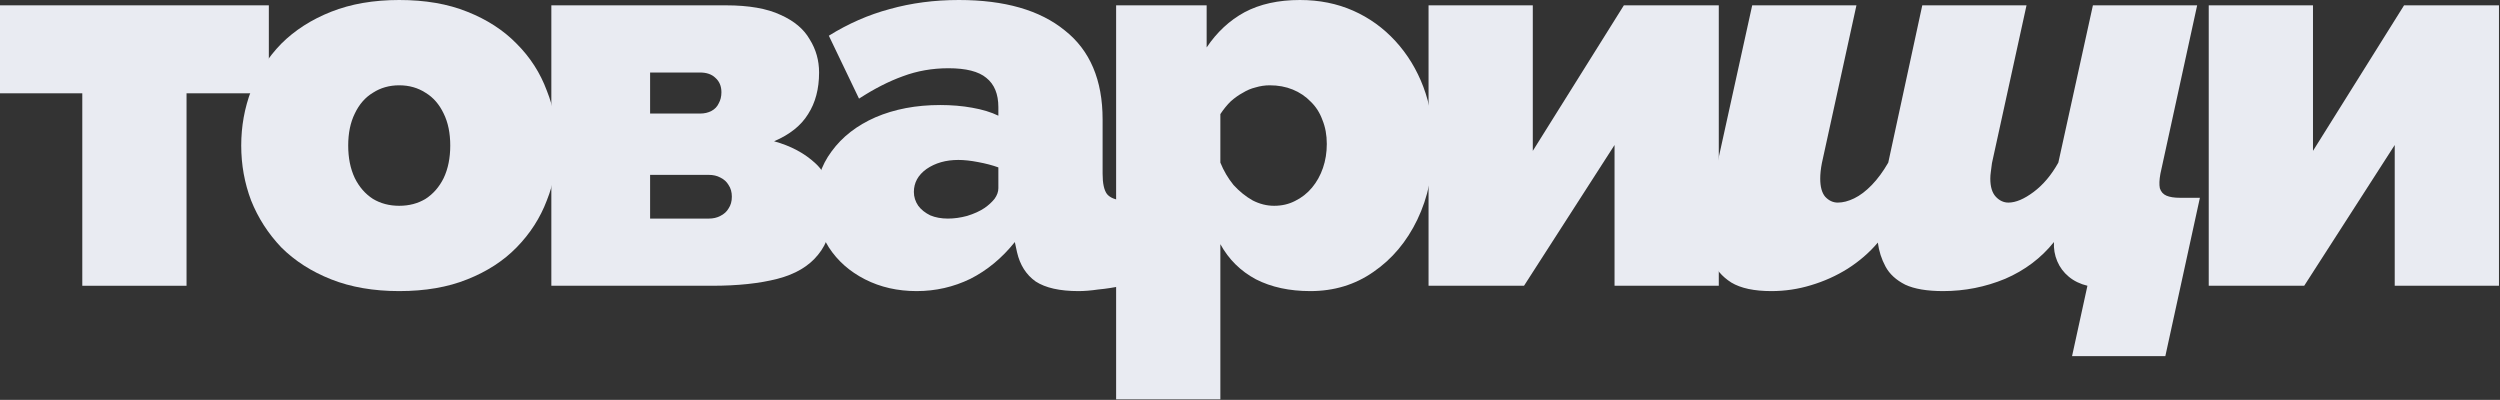 <?xml version="1.0" encoding="UTF-8"?> <svg xmlns="http://www.w3.org/2000/svg" width="1213" height="194" viewBox="0 0 1213 194" fill="none"><rect x="0" y="0" width="1213" height="194" fill="#333333" stroke="none"/> <path d="M39.93 138.652V45.269H0V2.587H130.439V45.269H90.508V138.652H39.93Z" fill="#E9EBF2"></path> <path d="M193.707 141.238C181.284 141.238 170.281 139.341 160.698 135.547C151.115 131.753 143.04 126.58 136.474 120.027C130.085 113.301 125.205 105.713 121.833 97.263C118.638 88.813 117.041 79.932 117.041 70.619C117.041 61.307 118.638 52.425 121.833 43.975C125.205 35.353 130.085 27.765 136.474 21.212C143.04 14.658 151.115 9.485 160.698 5.691C170.281 1.897 181.284 0 193.707 0C206.307 0 217.31 1.897 226.716 5.691C236.299 9.485 244.285 14.658 250.674 21.212C257.24 27.765 262.121 35.353 265.315 43.975C268.687 52.425 270.373 61.307 270.373 70.619C270.373 79.932 268.687 88.813 265.315 97.263C262.121 105.713 257.24 113.301 250.674 120.027C244.285 126.58 236.299 131.753 226.716 135.547C217.31 139.341 206.307 141.238 193.707 141.238ZM168.95 70.619C168.95 76.655 170.015 81.915 172.145 86.398C174.274 90.71 177.203 94.073 180.929 96.487C184.656 98.729 188.915 99.85 193.707 99.85C198.499 99.85 202.758 98.729 206.485 96.487C210.211 94.073 213.14 90.71 215.269 86.398C217.399 81.915 218.464 76.655 218.464 70.619C218.464 64.583 217.399 59.41 215.269 55.099C213.14 50.615 210.211 47.252 206.485 45.01C202.758 42.596 198.499 41.389 193.707 41.389C188.915 41.389 184.656 42.596 180.929 45.01C177.203 47.252 174.274 50.615 172.145 55.099C170.015 59.41 168.95 64.583 168.95 70.619Z" fill="#E9EBF2"></path> <path d="M267.513 138.652V2.587H352.165C363.346 2.587 372.219 4.139 378.785 7.243C385.352 10.175 390.055 14.141 392.894 19.142C395.911 23.971 397.419 29.317 397.419 35.18C397.419 43.113 395.645 49.839 392.095 55.357C388.724 60.876 383.222 65.273 375.591 68.55C383.754 70.792 390.498 74.413 395.822 79.414C401.146 84.415 403.808 91.658 403.808 101.143C403.808 110.628 401.501 118.13 396.887 123.648C392.45 129.167 385.884 133.047 377.188 135.289C368.492 137.531 357.933 138.652 345.51 138.652H267.513ZM315.43 106.058H343.913C346.043 106.058 347.906 105.627 349.503 104.765C351.278 103.902 352.609 102.695 353.496 101.143C354.561 99.591 355.093 97.694 355.093 95.452C355.093 93.21 354.561 91.313 353.496 89.761C352.609 88.209 351.278 87.002 349.503 86.14C347.906 85.278 346.043 84.847 343.913 84.847H315.43V106.058ZM315.43 55.099H339.654C341.783 55.099 343.647 54.667 345.244 53.805C346.841 52.943 347.995 51.736 348.705 50.184C349.592 48.632 350.036 46.821 350.036 44.751C350.036 41.82 349.06 39.492 347.107 37.767C345.333 36.042 342.848 35.18 339.654 35.18H315.43V55.099Z" fill="#E9EBF2"></path> <path d="M395.762 97.522C395.762 88.382 398.335 80.363 403.482 73.465C408.628 66.394 415.727 60.876 424.778 56.909C434.006 52.943 444.477 50.96 456.19 50.96C461.691 50.96 466.838 51.391 471.629 52.253C476.598 53.115 480.858 54.409 484.407 56.133V51.994C484.407 45.614 482.455 40.871 478.55 37.767C474.824 34.663 468.701 33.111 460.183 33.111C452.374 33.111 445.009 34.404 438.088 36.991C431.344 39.405 424.245 43.027 416.792 47.855L402.151 17.331C411.557 11.468 421.406 7.157 431.699 4.398C442.17 1.466 453.35 0 465.24 0C487.424 0 504.549 4.915 516.617 14.745C528.862 24.402 534.985 38.802 534.985 57.944V84.329C534.985 88.985 535.695 92.262 537.115 94.159C538.534 95.883 541.019 96.918 544.568 97.263V138.652C540.487 139.514 536.582 140.117 532.855 140.462C529.306 140.98 526.112 141.238 523.272 141.238C514.221 141.238 507.3 139.686 502.509 136.582C497.894 133.306 494.877 128.563 493.458 122.355L492.393 117.44C486.182 125.2 478.994 131.15 470.831 135.289C462.667 139.255 453.971 141.238 444.743 141.238C435.515 141.238 427.174 139.341 419.72 135.547C412.266 131.753 406.41 126.58 402.151 120.027C397.892 113.301 395.762 105.799 395.762 97.522ZM477.752 100.885C479.704 99.505 481.301 98.039 482.543 96.487C483.786 94.762 484.407 93.038 484.407 91.313V81.225C481.567 80.19 478.284 79.328 474.557 78.638C471.008 77.948 467.814 77.603 464.974 77.603C458.94 77.603 453.794 79.069 449.535 82.001C445.453 84.933 443.412 88.64 443.412 93.124C443.412 95.538 444.122 97.78 445.542 99.85C446.961 101.747 448.913 103.299 451.398 104.506C453.882 105.541 456.722 106.058 459.916 106.058C462.933 106.058 466.039 105.627 469.233 104.765C472.605 103.73 475.445 102.437 477.752 100.885Z" fill="#E9EBF2"></path> <path d="M635.777 141.238C625.662 141.238 616.877 139.341 609.424 135.547C601.97 131.581 596.202 125.89 592.121 118.475V193.75H541.542V2.587H585.466V23.022C590.435 15.607 596.557 9.916 603.833 5.95C611.287 1.983 620.249 0 630.72 0C640.125 0 648.733 1.725 656.541 5.174C664.35 8.623 671.182 13.537 677.039 19.918C682.895 26.299 687.421 33.714 690.615 42.164C693.809 50.615 695.407 59.927 695.407 70.102C695.407 83.725 692.833 95.883 687.687 106.575C682.54 117.267 675.441 125.718 666.391 131.926C657.517 138.134 647.313 141.238 635.777 141.238ZM618.208 99.85C621.935 99.85 625.307 99.074 628.324 97.522C631.518 95.97 634.269 93.814 636.576 91.055C638.883 88.296 640.658 85.105 641.9 81.484C643.142 77.862 643.764 73.982 643.764 69.843C643.764 65.532 643.054 61.652 641.634 58.203C640.392 54.754 638.528 51.822 636.044 49.407C633.559 46.821 630.631 44.838 627.259 43.458C623.887 42.078 620.16 41.389 616.079 41.389C613.772 41.389 611.465 41.733 609.157 42.423C607.028 42.941 604.987 43.803 603.035 45.01C601.083 46.045 599.131 47.424 597.178 49.149C595.404 50.873 593.718 52.943 592.121 55.357V78.897C593.718 82.863 595.847 86.485 598.509 89.761C601.349 92.865 604.455 95.366 607.826 97.263C611.198 98.987 614.659 99.85 618.208 99.85Z" fill="#E9EBF2"></path> <path d="M693.133 138.652V2.587H743.712V73.206L787.901 2.587H833.954V138.652H783.376V70.361L739.452 138.652H693.133Z" fill="#E9EBF2"></path> <path d="M1005.36 172.797L1012.82 138.652C1009.27 137.789 1006.25 136.323 1003.77 134.254C1001.28 132.185 999.417 129.684 998.175 126.752C996.933 123.821 996.4 120.716 996.578 117.44C990.366 125.2 982.469 131.15 972.886 135.289C963.303 139.255 953.276 141.238 942.805 141.238C934.996 141.238 928.874 140.204 924.437 138.134C920 135.892 916.806 132.961 914.854 129.339C912.902 125.718 911.66 121.837 911.127 117.699C907.045 122.527 902.165 126.752 896.486 130.374C890.985 133.823 885.039 136.496 878.651 138.393C872.439 140.29 866.05 141.238 859.484 141.238C851.143 141.238 844.666 139.859 840.051 137.099C835.437 134.168 832.243 130.374 830.468 125.718C828.871 121.061 828.072 116.233 828.072 111.232C828.072 109.68 828.161 107.351 828.339 104.247C828.694 101.143 829.403 97.091 830.468 92.089L850.167 2.587H900.745L883.975 79.156C883.442 81.915 883.176 84.415 883.176 86.657C883.176 90.624 883.975 93.555 885.572 95.452C887.346 97.349 889.387 98.298 891.694 98.298C894.179 98.298 896.841 97.608 899.68 96.228C902.52 94.849 905.359 92.693 908.199 89.761C911.038 86.83 913.7 83.208 916.185 78.897L932.689 2.587H983.268L966.497 79.156C966.319 80.535 966.142 81.915 965.964 83.294C965.787 84.501 965.698 85.623 965.698 86.657C965.698 90.624 966.586 93.555 968.36 95.452C970.135 97.349 972.176 98.298 974.483 98.298C978.032 98.298 982.114 96.573 986.728 93.124C991.342 89.675 995.335 84.933 998.707 78.897L1015.48 2.587H1066.06L1048.22 84.329C1047.69 87.261 1047.6 89.589 1047.95 91.313C1048.49 93.038 1049.55 94.245 1051.15 94.935C1052.75 95.625 1054.96 95.97 1057.8 95.97H1067.39L1050.62 172.797H1005.36Z" fill="#E9EBF2"></path> <path d="M1071.68 138.652V2.587H1122.26V73.206L1166.45 2.587H1212.5V138.652H1161.92V70.361L1118 138.652H1071.68Z" fill="#E9EBF2"></path> </svg> 
